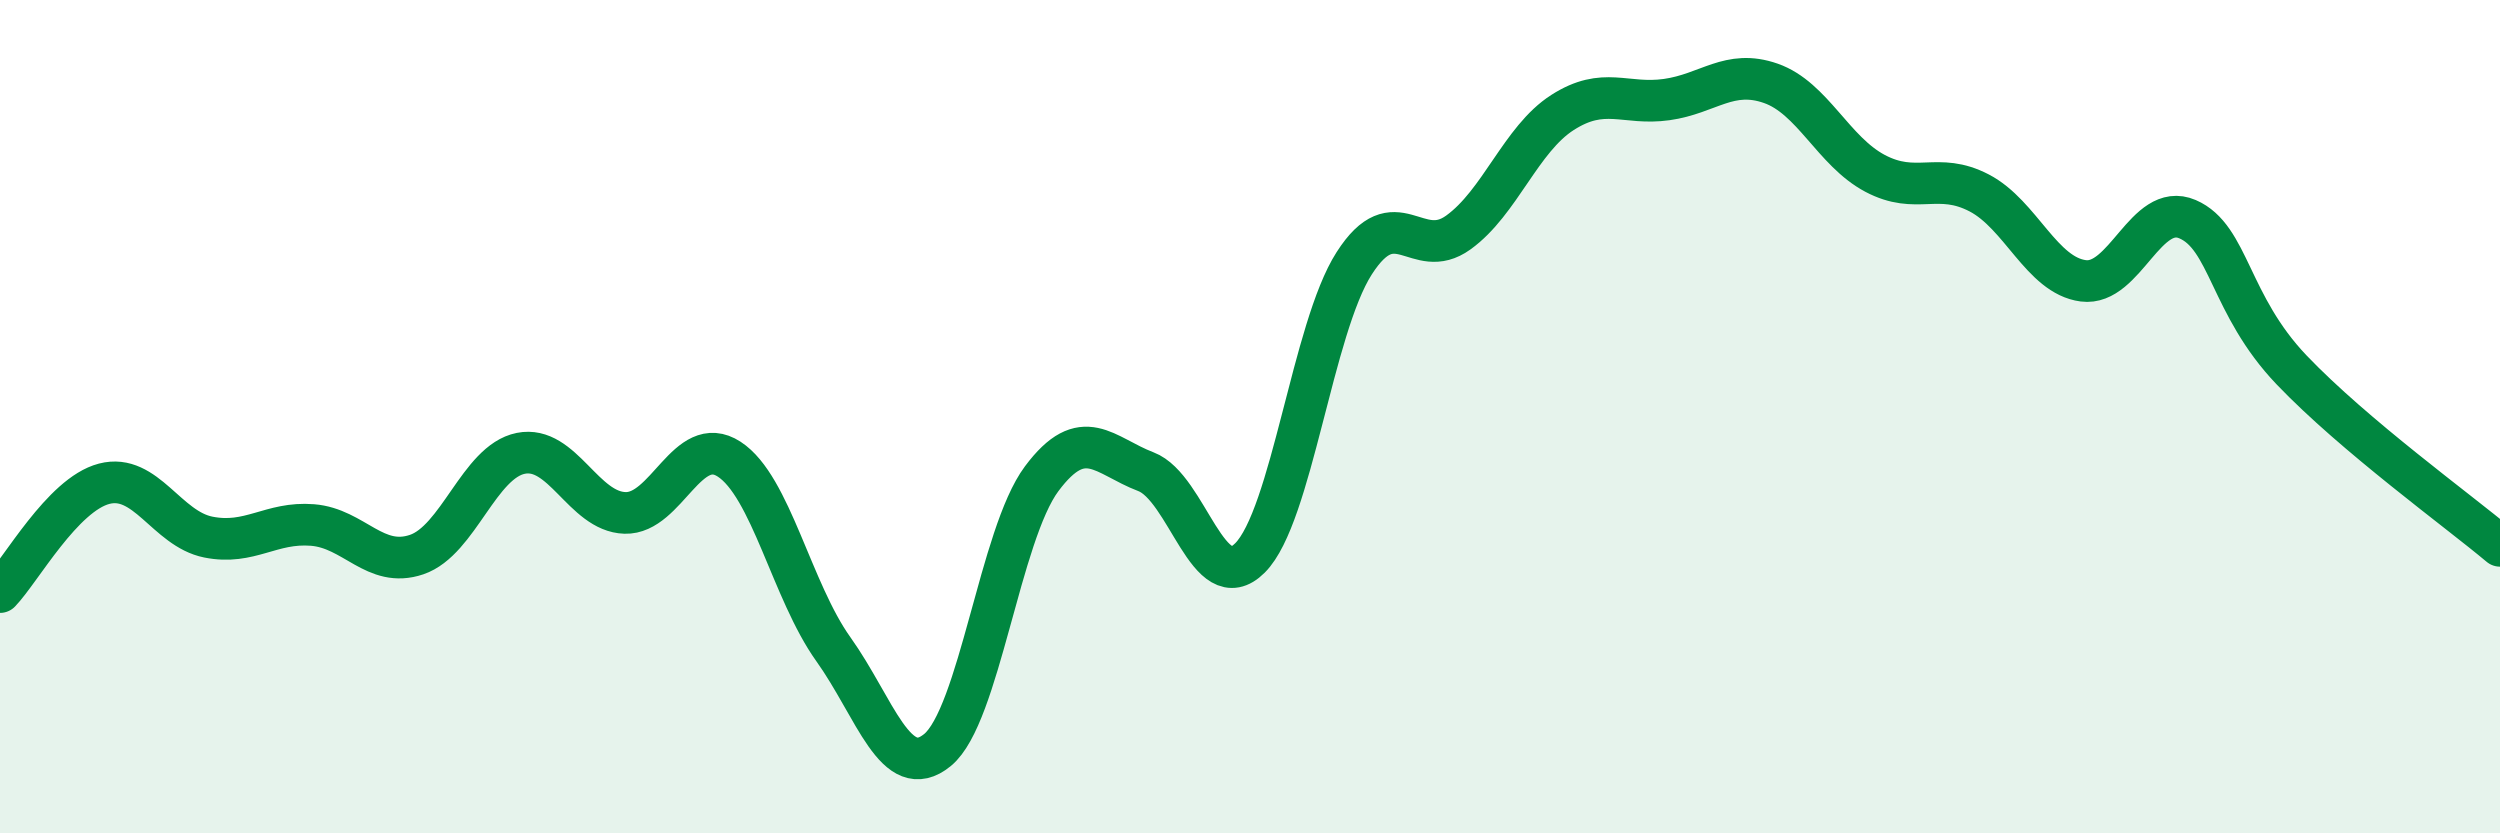 
    <svg width="60" height="20" viewBox="0 0 60 20" xmlns="http://www.w3.org/2000/svg">
      <path
        d="M 0,14.21 C 0.5,13.69 1.5,11.87 2.5,11.61 C 3.5,11.35 4,12.69 5,12.89 C 6,13.09 6.5,12.52 7.5,12.6 C 8.5,12.68 9,13.65 10,13.31 C 11,12.97 11.5,11.08 12.5,10.88 C 13.5,10.68 14,12.28 15,12.31 C 16,12.34 16.5,10.37 17.5,11.02 C 18.5,11.67 19,14.18 20,15.58 C 21,16.98 21.5,18.82 22.5,18 C 23.5,17.18 24,12.83 25,11.49 C 26,10.15 26.5,10.94 27.5,11.32 C 28.5,11.7 29,14.39 30,13.39 C 31,12.39 31.5,7.88 32.5,6.32 C 33.5,4.76 34,6.3 35,5.58 C 36,4.86 36.5,3.34 37.5,2.7 C 38.5,2.06 39,2.53 40,2.39 C 41,2.25 41.5,1.65 42.5,2 C 43.5,2.35 44,3.63 45,4.16 C 46,4.69 46.5,4.11 47.5,4.63 C 48.5,5.15 49,6.61 50,6.74 C 51,6.87 51.5,4.83 52.5,5.26 C 53.5,5.69 53.5,7.31 55,8.88 C 56.5,10.45 59,12.26 60,13.1L60 20L0 20Z"
        fill="#008740"
        opacity="0.1"
        stroke-linecap="round"
        stroke-linejoin="round"
      />
      <path
        d="M 0,14.21 C 0.5,13.69 1.5,11.87 2.5,11.61 C 3.5,11.35 4,12.69 5,12.89 C 6,13.09 6.5,12.52 7.5,12.6 C 8.5,12.68 9,13.65 10,13.31 C 11,12.97 11.5,11.08 12.5,10.88 C 13.5,10.68 14,12.28 15,12.31 C 16,12.34 16.5,10.37 17.5,11.02 C 18.5,11.67 19,14.18 20,15.58 C 21,16.98 21.5,18.82 22.5,18 C 23.5,17.18 24,12.83 25,11.49 C 26,10.15 26.5,10.94 27.5,11.32 C 28.5,11.7 29,14.39 30,13.39 C 31,12.39 31.5,7.88 32.5,6.32 C 33.5,4.76 34,6.3 35,5.58 C 36,4.86 36.5,3.34 37.5,2.7 C 38.5,2.06 39,2.53 40,2.39 C 41,2.25 41.5,1.65 42.5,2 C 43.5,2.35 44,3.63 45,4.16 C 46,4.69 46.5,4.11 47.5,4.63 C 48.5,5.15 49,6.61 50,6.74 C 51,6.87 51.5,4.83 52.5,5.26 C 53.5,5.69 53.5,7.31 55,8.88 C 56.5,10.45 59,12.26 60,13.1"
        stroke="#008740"
        stroke-width="1"
        fill="none"
        stroke-linecap="round"
        stroke-linejoin="round"
      />
    </svg>
  